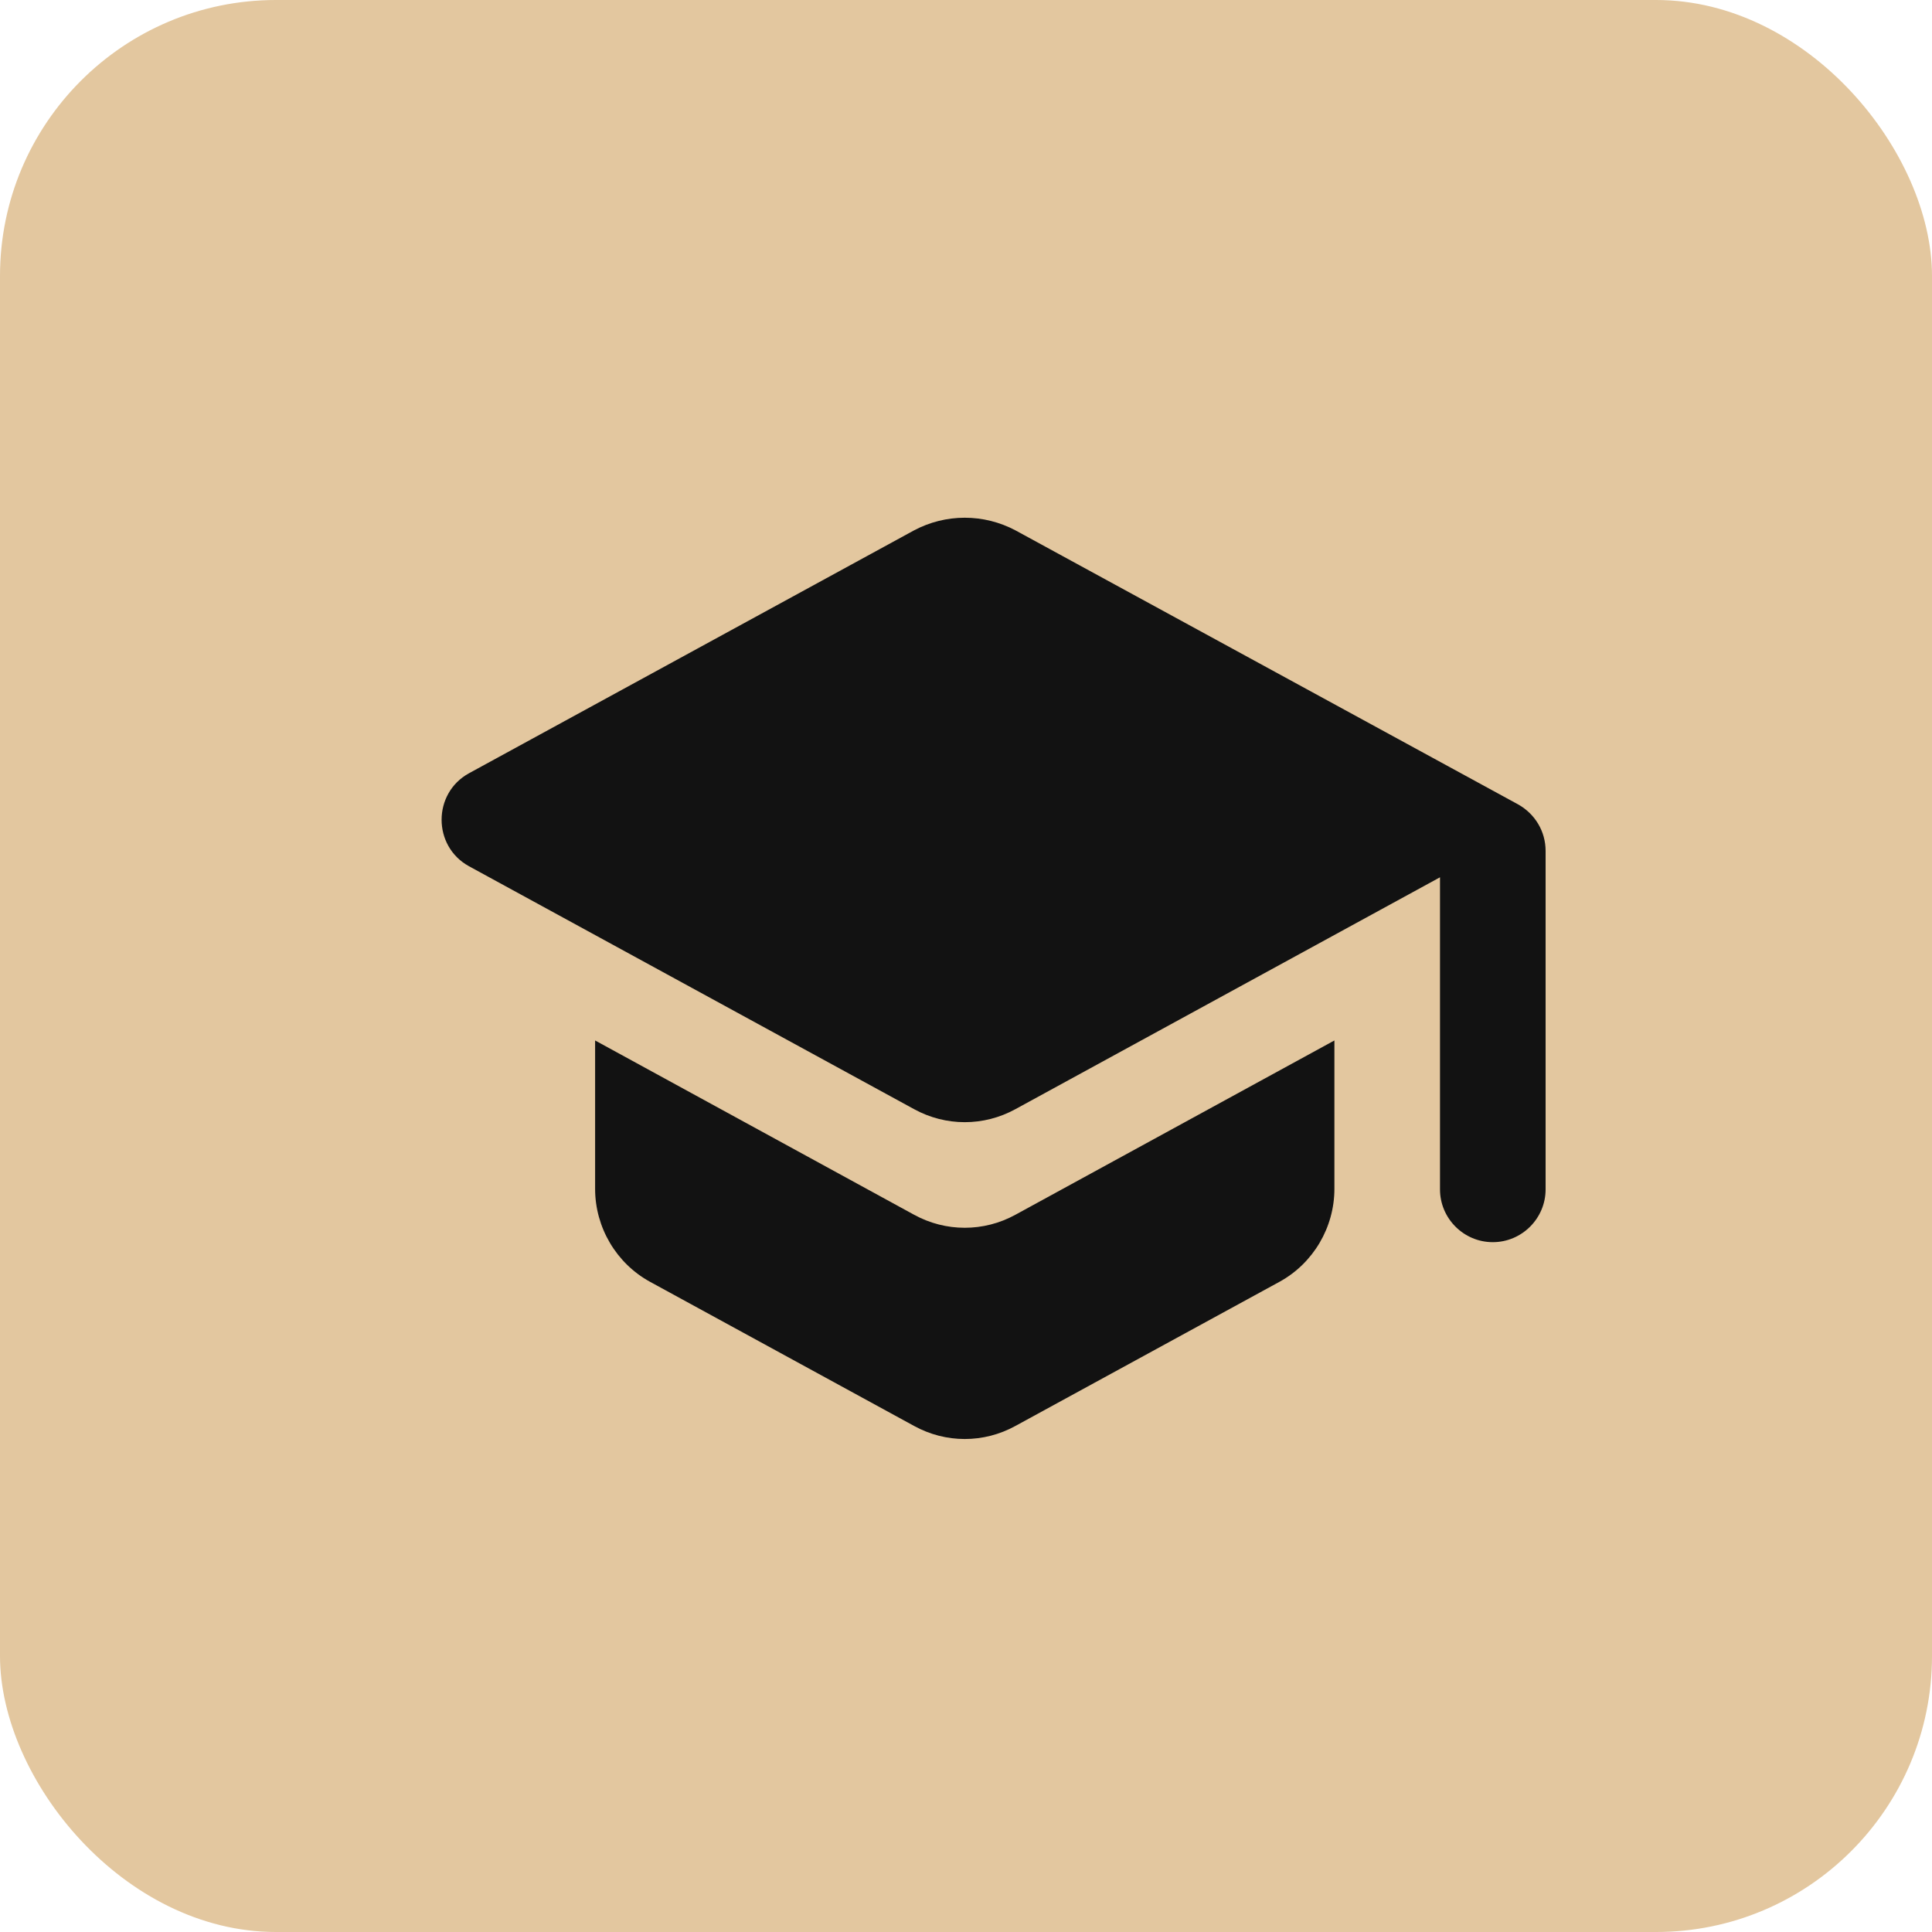 <?xml version="1.0" encoding="UTF-8"?> <svg xmlns="http://www.w3.org/2000/svg" width="35" height="35" viewBox="0 0 35 35" fill="none"><rect width="35" height="35" rx="5" fill="#E3C79F"></rect><path d="M10.781 18.849V21.537C10.781 22.235 11.164 22.886 11.776 23.221L16.559 25.832C17.133 26.148 17.822 26.148 18.396 25.832L23.179 23.221C23.791 22.886 24.174 22.235 24.174 21.537V18.849L18.396 22.006C17.822 22.321 17.133 22.321 16.559 22.006L10.781 18.849ZM16.559 9.608L8.495 14.009C7.835 14.372 7.835 15.329 8.495 15.692L16.559 20.093C17.133 20.408 17.822 20.408 18.396 20.093L26.087 15.893V21.547C26.087 22.073 26.517 22.503 27.043 22.503C27.57 22.503 28 22.073 28 21.547V15.415C28 15.061 27.809 14.745 27.503 14.573L18.396 9.608C18.113 9.458 17.798 9.379 17.477 9.379C17.157 9.379 16.842 9.458 16.559 9.608Z" fill="#121212"></path></svg> 